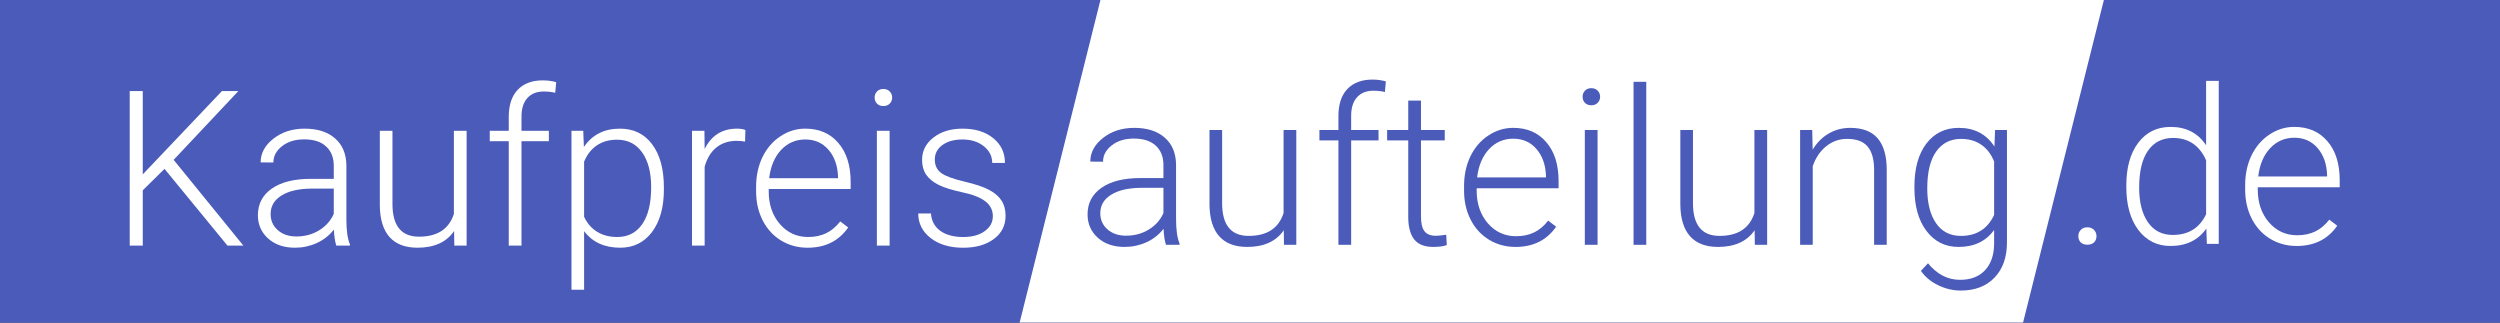 <?xml version="1.0" encoding="UTF-8" standalone="no"?>
<!-- Created with Inkscape (http://www.inkscape.org/) -->

<svg
   width="73.161mm"
   height="9.443mm"
   viewBox="0 0 73.161 9.443"
   version="1.1"
   id="svg5"
   xml:space="preserve"
   xmlns="http://www.w3.org/2000/svg"
   xmlns:svg="http://www.w3.org/2000/svg"><rect x="0" y="0" width="73.161" height="9.443" fill="#333333" stroke="none"/><defs
     id="defs2"><rect
       x="181.757"
       y="858.68"
       width="562.326"
       height="158.837"
       id="rect356" /><rect
       x="181.757"
       y="858.68"
       width="562.326"
       height="158.837"
       id="rect356-7" /><rect
       x="181.757"
       y="858.68"
       width="562.326"
       height="158.837"
       id="rect356-7-1" /></defs><g
     id="layer1"
     transform="translate(-71.189,-201.003)"><rect
       style="fill:#4b5bba;fill-opacity:1;stroke:none;stroke-width:0;stroke-dasharray:none"
       id="rect1196"
       width="73.161"
       height="9.443"
       x="71.189"
       y="201.003"
       ry="4.722"
       rx="0" /><rect
       style="fill:#ffffff;fill-opacity:1;stroke:none;stroke-width:0;stroke-dasharray:none"
       id="rect1580"
       width="29.365"
       height="9.735"
       x="153.747"
       y="207.216"
       ry="0"
       transform="matrix(1,0,-0.243,0.97,0,0)" /><g
       aria-label=".de"
       transform="matrix(0.265,0,0,0.265,83.395,-24.976)"
       id="text354-2-9"
       style="font-weight:500;font-size:24px;font-family:Nunito;-inkscape-font-specification:'Nunito Medium';white-space:pre;shape-inside:url(#rect356-7-1);display:inline;fill:#ffffff;fill-opacity:0.997;stroke-width:0"><path
         d="m 183.455,878.836 q 0,-0.41 0.258,-0.691 0.27,-0.293 0.738,-0.293 0.469,0 0.738,0.293 0.27,0.281 0.27,0.691 0,0.41 -0.27,0.68 -0.27,0.258 -0.738,0.258 -0.469,0 -0.738,-0.258 -0.258,-0.27 -0.258,-0.68 z"
         style="font-weight:normal;font-family:'Roboto Light';-inkscape-font-specification:'Roboto Light, '"
         id="path4479" /><path
         d="m 188.752,873.223 q 0,-2.953 1.312,-4.699 1.324,-1.758 3.586,-1.758 2.566,0 3.914,2.027 v -7.113 h 1.395 v 18 h -1.312 l -0.059,-1.688 q -1.348,1.922 -3.961,1.922 -2.191,0 -3.539,-1.758 -1.336,-1.77 -1.336,-4.77 z m 1.418,0.246 q 0,2.426 0.973,3.832 0.973,1.395 2.742,1.395 2.59,0 3.68,-2.285 v -5.953 q -1.09,-2.473 -3.656,-2.473 -1.77,0 -2.754,1.395 -0.984,1.383 -0.984,4.09 z"
         style="font-weight:normal;font-family:'Roboto Light';-inkscape-font-specification:'Roboto Light, '"
         id="path4481" /><path
         d="m 207.561,879.914 q -1.617,0 -2.93,-0.797 -1.301,-0.797 -2.027,-2.215 -0.727,-1.43 -0.727,-3.199 v -0.504 q 0,-1.828 0.703,-3.293 0.715,-1.465 1.98,-2.297 1.266,-0.844 2.742,-0.844 2.309,0 3.656,1.582 1.359,1.57 1.359,4.301 v 0.785 h -9.047 v 0.27 q 0,2.156 1.23,3.598 1.242,1.43 3.117,1.43 1.125,0 1.98,-0.41 0.867,-0.41 1.57,-1.312 l 0.879,0.668 q -1.547,2.238 -4.488,2.238 z m -0.258,-11.953 q -1.582,0 -2.672,1.16 -1.078,1.16 -1.312,3.117 h 7.605 v -0.152 q -0.059,-1.828 -1.043,-2.977 -0.984,-1.148 -2.578,-1.148 z"
         style="font-weight:normal;font-family:'Roboto Light';-inkscape-font-specification:'Roboto Light, '"
         id="path4483" /></g><g
       aria-label="aufteilung"
       transform="matrix(0.265,0,0,0.265,54.54,-24.948)"
       id="text354-2"
       style="font-weight:500;font-size:24px;font-family:Nunito;-inkscape-font-specification:'Nunito Medium';white-space:pre;shape-inside:url(#rect356-7);display:inline;fill:#4b5bba;fill-opacity:1;stroke-width:0"><path
         d="m 191.588,879.68 q -0.211,-0.598 -0.27,-1.77 -0.738,0.961 -1.887,1.488 -1.137,0.516 -2.414,0.516 -1.828,0 -2.965,-1.02 -1.125,-1.02 -1.125,-2.578 0,-1.852 1.535,-2.93 1.547,-1.078 4.301,-1.078 h 2.543 v -1.441 q 0,-1.359 -0.844,-2.133 -0.832,-0.785 -2.438,-0.785 -1.465,0 -2.426,0.75 -0.961,0.75 -0.961,1.805 l -1.406,-0.012 q 0,-1.512 1.406,-2.613 1.406,-1.113 3.457,-1.113 2.121,0 3.34,1.066 1.23,1.055 1.266,2.953 v 6 q 0,1.84 0.387,2.754 v 0.141 z m -4.406,-1.008 q 1.406,0 2.508,-0.68 1.113,-0.68 1.617,-1.816 v -2.789 h -2.508 q -2.098,0.023 -3.281,0.773 -1.184,0.738 -1.184,2.039 0,1.066 0.785,1.77 0.797,0.703 2.062,0.703 z"
         style="font-weight:normal;font-family:'Roboto Light';-inkscape-font-specification:'Roboto Light, ';fill:#4b5bba;fill-opacity:1"
         id="path4458" /><path
         d="m 204.596,878.074 q -1.266,1.84 -4.043,1.84 -2.027,0 -3.082,-1.172 -1.055,-1.184 -1.078,-3.492 V 867 h 1.395 v 8.074 q 0,3.621 2.93,3.621 3.047,0 3.855,-2.52 V 867 h 1.406 v 12.68 h -1.359 z"
         style="font-weight:normal;font-family:'Roboto Light';-inkscape-font-specification:'Roboto Light, ';fill:#4b5bba;fill-opacity:1"
         id="path4460" /><path
         d="M 210.631,879.68 V 868.148 H 208.533 V 867 h 2.098 v -1.535 q 0,-1.945 0.984,-2.988 0.996,-1.043 2.766,-1.043 0.797,0 1.488,0.199 l -0.105,1.172 q -0.586,-0.141 -1.277,-0.141 -1.16,0 -1.805,0.727 -0.645,0.715 -0.645,2.039 V 867 h 3.023 v 1.148 h -3.023 v 11.531 z"
         style="font-weight:normal;font-family:'Roboto Light';-inkscape-font-specification:'Roboto Light, ';fill:#4b5bba;fill-opacity:1"
         id="path4462" /><path
         d="M 219.748,863.754 V 867 h 2.625 v 1.148 h -2.625 v 8.449 q 0,1.055 0.375,1.57 0.387,0.516 1.277,0.516 0.352,0 1.137,-0.117 l 0.059,1.148 q -0.551,0.199 -1.5,0.199 -1.441,0 -2.098,-0.832 -0.656,-0.844 -0.656,-2.473 v -8.461 h -2.332 V 867 h 2.332 v -3.246 z"
         style="font-weight:normal;font-family:'Roboto Light';-inkscape-font-specification:'Roboto Light, ';fill:#4b5bba;fill-opacity:1"
         id="path4464" /><path
         d="m 230.189,879.914 q -1.617,0 -2.93,-0.797 -1.301,-0.797 -2.027,-2.215 -0.727,-1.43 -0.727,-3.199 v -0.504 q 0,-1.828 0.703,-3.293 0.715,-1.465 1.98,-2.297 1.266,-0.844 2.742,-0.844 2.309,0 3.656,1.582 1.359,1.57 1.359,4.301 v 0.785 h -9.047 v 0.27 q 0,2.156 1.23,3.598 1.242,1.43 3.117,1.43 1.125,0 1.98,-0.41 0.867,-0.41 1.57,-1.312 l 0.879,0.668 q -1.547,2.238 -4.488,2.238 z m -0.258,-11.953 q -1.582,0 -2.672,1.16 -1.078,1.16 -1.312,3.117 h 7.605 v -0.152 q -0.059,-1.828 -1.043,-2.977 -0.984,-1.148 -2.578,-1.148 z"
         style="font-weight:normal;font-family:'Roboto Light';-inkscape-font-specification:'Roboto Light, ';fill:#4b5bba;fill-opacity:1"
         id="path4466" /><path
         d="M 239.248,879.68 H 237.842 V 867 h 1.406 z m -1.652,-16.348 q 0,-0.398 0.258,-0.668 0.258,-0.281 0.703,-0.281 0.445,0 0.703,0.281 0.27,0.27 0.27,0.668 0,0.398 -0.27,0.668 -0.258,0.27 -0.703,0.27 -0.445,0 -0.703,-0.27 -0.258,-0.27 -0.258,-0.668 z"
         style="font-weight:normal;font-family:'Roboto Light';-inkscape-font-specification:'Roboto Light, ';fill:#4b5bba;fill-opacity:1"
         id="path4468" /><path
         d="m 244.627,879.68 h -1.406 v -18 h 1.406 z"
         style="font-weight:normal;font-family:'Roboto Light';-inkscape-font-specification:'Roboto Light, ';fill:#4b5bba;fill-opacity:1"
         id="path4470" /><path
         d="m 256.592,878.074 q -1.266,1.84 -4.043,1.84 -2.027,0 -3.082,-1.172 -1.055,-1.184 -1.078,-3.492 V 867 h 1.395 v 8.074 q 0,3.621 2.93,3.621 3.047,0 3.855,-2.52 V 867 h 1.406 v 12.68 h -1.359 z"
         style="font-weight:normal;font-family:'Roboto Light';-inkscape-font-specification:'Roboto Light, ';fill:#4b5bba;fill-opacity:1"
         id="path4472" /><path
         d="m 262.955,867 0.047,2.168 q 0.715,-1.172 1.781,-1.781 1.066,-0.621 2.355,-0.621 2.039,0 3.035,1.148 0.996,1.148 1.008,3.445 v 8.32 h -1.395 v -8.332 q -0.012,-1.699 -0.727,-2.531 -0.703,-0.832 -2.262,-0.832 -1.301,0 -2.309,0.82 -0.996,0.809 -1.477,2.191 v 8.684 h -1.395 V 867 Z"
         style="font-weight:normal;font-family:'Roboto Light';-inkscape-font-specification:'Roboto Light, ';fill:#4b5bba;fill-opacity:1"
         id="path4474" /><path
         d="m 274.24,873.223 q 0,-2.977 1.312,-4.711 1.324,-1.746 3.586,-1.746 2.59,0 3.938,2.062 L 283.146,867 h 1.312 v 12.422 q 0,2.449 -1.371,3.879 -1.371,1.43 -3.715,1.43 -1.324,0 -2.531,-0.598 -1.195,-0.586 -1.887,-1.57 l 0.785,-0.844 q 1.488,1.828 3.539,1.828 1.758,0 2.742,-1.043 0.984,-1.031 1.02,-2.871 v -1.594 q -1.348,1.875 -3.926,1.875 -2.203,0 -3.539,-1.758 -1.336,-1.758 -1.336,-4.746 z m 1.418,0.246 q 0,2.426 0.973,3.832 0.973,1.395 2.742,1.395 2.59,0 3.668,-2.32 v -5.895 q -0.492,-1.219 -1.418,-1.852 -0.926,-0.645 -2.227,-0.645 -1.77,0 -2.754,1.395 -0.984,1.383 -0.984,4.09 z"
         style="font-weight:normal;font-family:'Roboto Light';-inkscape-font-specification:'Roboto Light, ';fill:#4b5bba;fill-opacity:1"
         id="path4476" /></g><g
       aria-label="Kaufpreis"
       transform="matrix(0.265,0,0,0.265,26.248,-24.925)"
       id="text354"
       style="font-weight:500;font-size:24px;font-family:Nunito;-inkscape-font-specification:'Nunito Medium';white-space:pre;shape-inside:url(#rect356);display:inline;fill:#ffffff;fill-opacity:0.997;stroke-width:0"><path
         d="m 187.756,871.207 -2.402,2.367 v 6.105 h -1.441 v -17.062 h 1.441 v 9.199 l 8.742,-9.199 h 1.816 l -7.148,7.594 7.699,9.469 h -1.758 z"
         style="font-weight:normal;font-family:'Roboto Light';-inkscape-font-specification:'Roboto Light, '"
         id="path4439" /><path
         d="m 206.729,879.68 q -0.211,-0.598 -0.27,-1.77 -0.738,0.961 -1.887,1.488 -1.137,0.516 -2.414,0.516 -1.828,0 -2.965,-1.02 -1.125,-1.02 -1.125,-2.578 0,-1.852 1.535,-2.93 1.547,-1.078 4.301,-1.078 h 2.543 v -1.441 q 0,-1.359 -0.844,-2.133 -0.832,-0.785 -2.438,-0.785 -1.465,0 -2.426,0.75 -0.961,0.75 -0.961,1.805 l -1.406,-0.012 q 0,-1.512 1.406,-2.613 1.406,-1.113 3.457,-1.113 2.121,0 3.34,1.066 1.23,1.055 1.266,2.953 v 6 q 0,1.84 0.387,2.754 v 0.141 z m -4.406,-1.008 q 1.406,0 2.508,-0.68 1.113,-0.68 1.617,-1.816 v -2.789 h -2.508 q -2.098,0.023 -3.281,0.773 -1.184,0.738 -1.184,2.039 0,1.066 0.785,1.77 0.797,0.703 2.062,0.703 z"
         style="font-weight:normal;font-family:'Roboto Light';-inkscape-font-specification:'Roboto Light, '"
         id="path4441" /><path
         d="m 219.736,878.074 q -1.266,1.84 -4.043,1.84 -2.027,0 -3.082,-1.172 -1.055,-1.184 -1.078,-3.492 V 867 h 1.395 v 8.074 q 0,3.621 2.93,3.621 3.047,0 3.855,-2.52 V 867 h 1.406 v 12.68 h -1.359 z"
         style="font-weight:normal;font-family:'Roboto Light';-inkscape-font-specification:'Roboto Light, '"
         id="path4443" /><path
         d="m 225.771,879.68 v -11.531 h -2.098 V 867 h 2.098 v -1.535 q 0,-1.945 0.984,-2.988 0.996,-1.043 2.766,-1.043 0.797,0 1.488,0.199 l -0.105,1.172 q -0.586,-0.141 -1.277,-0.141 -1.16,0 -1.805,0.727 -0.645,0.715 -0.645,2.039 V 867 h 3.023 v 1.148 h -3.023 v 11.531 z"
         style="font-weight:normal;font-family:'Roboto Light';-inkscape-font-specification:'Roboto Light, '"
         id="path4445" /><path
         d="m 242.904,873.469 q 0,2.965 -1.312,4.711 -1.312,1.734 -3.516,1.734 -2.602,0 -3.984,-1.828 v 6.469 h -1.395 V 867 h 1.301 l 0.07,1.793 q 1.371,-2.027 3.973,-2.027 2.273,0 3.562,1.723 1.301,1.723 1.301,4.781 z m -1.406,-0.246 q 0,-2.426 -0.996,-3.832 -0.996,-1.406 -2.777,-1.406 -1.289,0 -2.215,0.621 -0.926,0.621 -1.418,1.805 v 6.082 q 0.504,1.09 1.441,1.664 0.938,0.574 2.215,0.574 1.77,0 2.754,-1.406 0.996,-1.418 0.996,-4.102 z"
         style="font-weight:normal;font-family:'Roboto Light';-inkscape-font-specification:'Roboto Light, '"
         id="path4447" /><path
         d="m 251.869,868.195 q -0.445,-0.082 -0.949,-0.082 -1.312,0 -2.227,0.738 -0.902,0.727 -1.289,2.121 v 8.707 h -1.395 V 867 h 1.371 l 0.023,2.016 q 1.113,-2.25 3.574,-2.25 0.586,0 0.926,0.152 z"
         style="font-weight:normal;font-family:'Roboto Light';-inkscape-font-specification:'Roboto Light, '"
         id="path4449" /><path
         d="m 258.771,879.914 q -1.617,0 -2.93,-0.797 -1.301,-0.797 -2.027,-2.215 -0.727,-1.43 -0.727,-3.199 v -0.504 q 0,-1.828 0.703,-3.293 0.715,-1.465 1.98,-2.297 1.266,-0.844 2.742,-0.844 2.309,0 3.656,1.582 1.359,1.57 1.359,4.301 v 0.785 h -9.047 v 0.27 q 0,2.156 1.23,3.598 1.242,1.43 3.117,1.43 1.125,0 1.98,-0.41 0.867,-0.41 1.57,-1.312 l 0.879,0.668 q -1.547,2.238 -4.488,2.238 z m -0.258,-11.953 q -1.582,0 -2.672,1.16 -1.078,1.16 -1.312,3.117 h 7.605 v -0.152 q -0.059,-1.828 -1.043,-2.977 -0.984,-1.148 -2.578,-1.148 z"
         style="font-weight:normal;font-family:'Roboto Light';-inkscape-font-specification:'Roboto Light, '"
         id="path4451" /><path
         d="m 267.83,879.68 h -1.406 V 867 h 1.406 z m -1.652,-16.348 q 0,-0.398 0.258,-0.668 0.258,-0.281 0.703,-0.281 0.445,0 0.703,0.281 0.27,0.27 0.27,0.668 0,0.398 -0.27,0.668 -0.258,0.27 -0.703,0.27 -0.445,0 -0.703,-0.27 -0.258,-0.27 -0.258,-0.668 z"
         style="font-weight:normal;font-family:'Roboto Light';-inkscape-font-specification:'Roboto Light, '"
         id="path4453" /><path
         d="m 279.232,876.457 q 0,-1.043 -0.844,-1.676 -0.832,-0.633 -2.52,-0.984 -1.688,-0.363 -2.625,-0.82 -0.926,-0.469 -1.383,-1.137 -0.445,-0.668 -0.445,-1.617 0,-1.5 1.254,-2.473 1.254,-0.984 3.211,-0.984 2.121,0 3.398,1.055 1.289,1.043 1.289,2.73 h -1.406 q 0,-1.113 -0.938,-1.852 -0.926,-0.738 -2.344,-0.738 -1.383,0 -2.227,0.621 -0.832,0.609 -0.832,1.594 0,0.949 0.691,1.477 0.703,0.516 2.543,0.949 1.852,0.434 2.766,0.926 0.926,0.492 1.371,1.184 0.445,0.691 0.445,1.676 0,1.605 -1.301,2.566 -1.289,0.961 -3.375,0.961 -2.215,0 -3.598,-1.066 -1.371,-1.078 -1.371,-2.719 h 1.406 q 0.082,1.23 1.031,1.922 0.961,0.68 2.531,0.68 1.465,0 2.367,-0.645 0.902,-0.645 0.902,-1.629 z"
         style="font-weight:normal;font-family:'Roboto Light';-inkscape-font-specification:'Roboto Light, '"
         id="path4455" /></g></g></svg>
